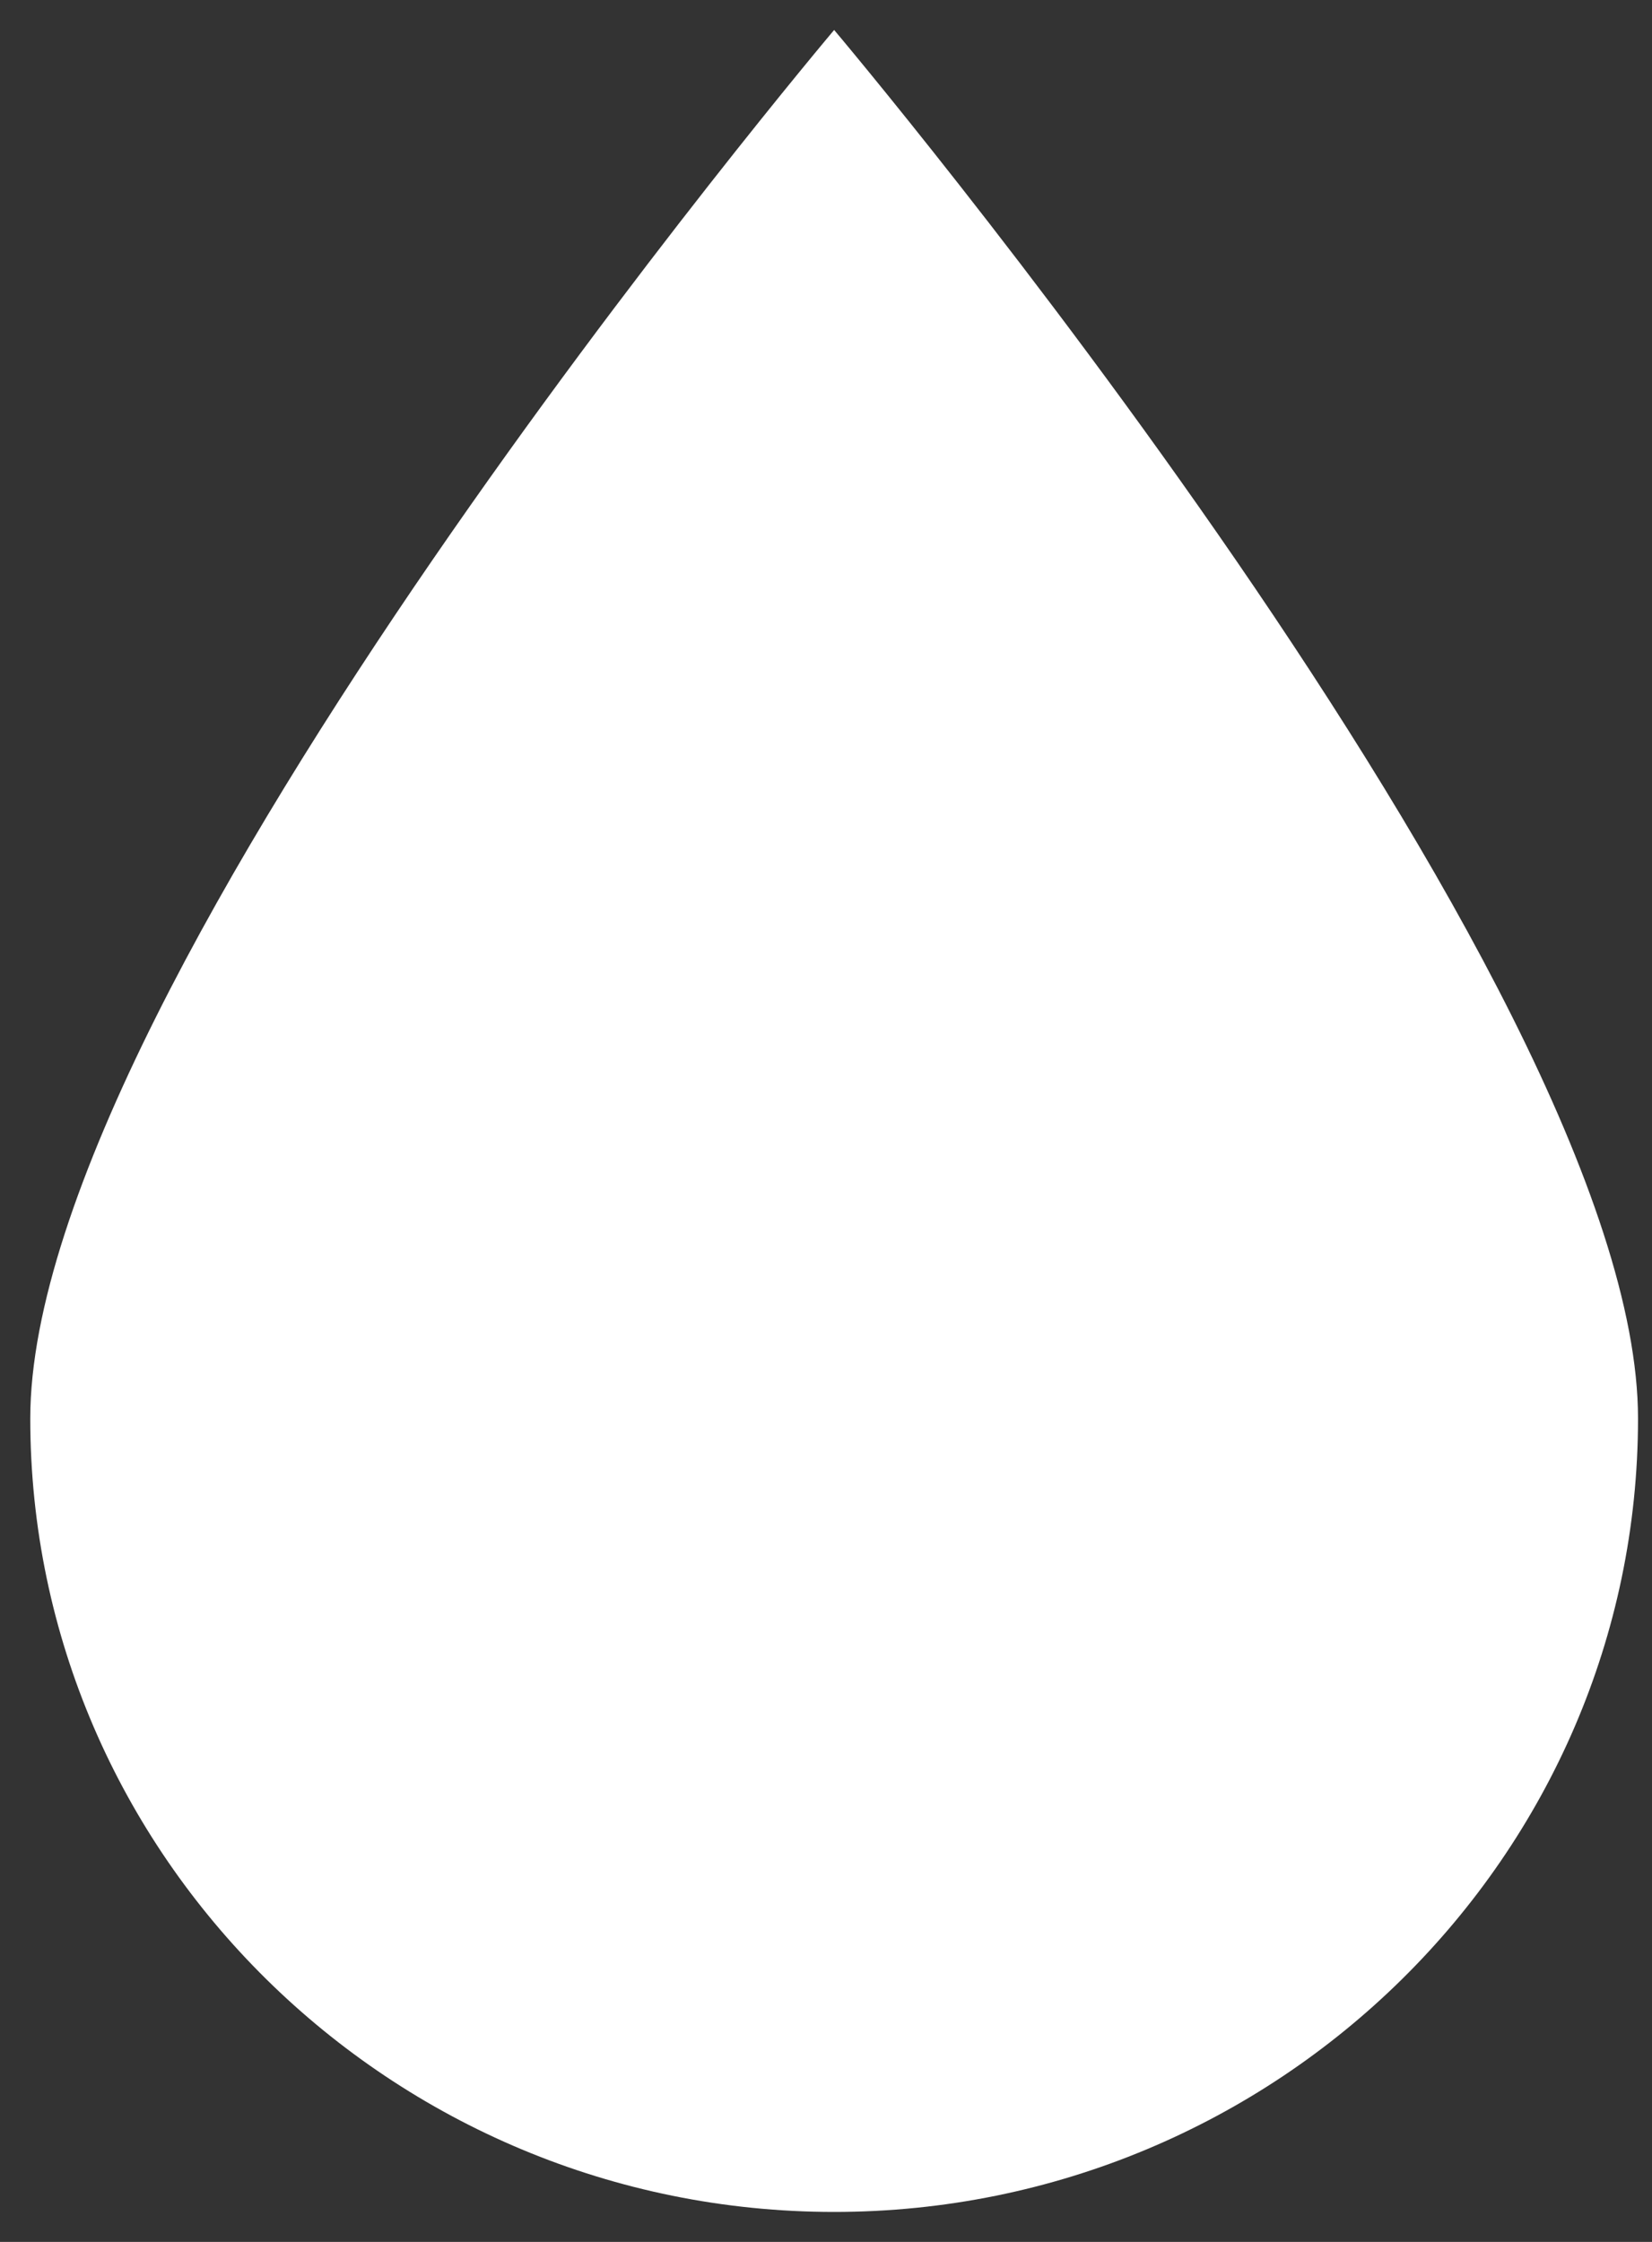 <svg width="28" height="38" viewBox="0 0 28 38" fill="none" xmlns="http://www.w3.org/2000/svg">
<rect x="0" y="0" width="28" height="38" fill="#333333" stroke="none"/>
<path d="M14.138 0.508C14.138 0.508 0.513 16.637 0.513 24.043C0.513 31.45 6.634 37.492 14.138 37.492C21.642 37.492 27.763 31.45 27.763 24.043C27.763 16.637 14.138 0.508 14.138 0.508Z" fill="white"/>
</svg>
